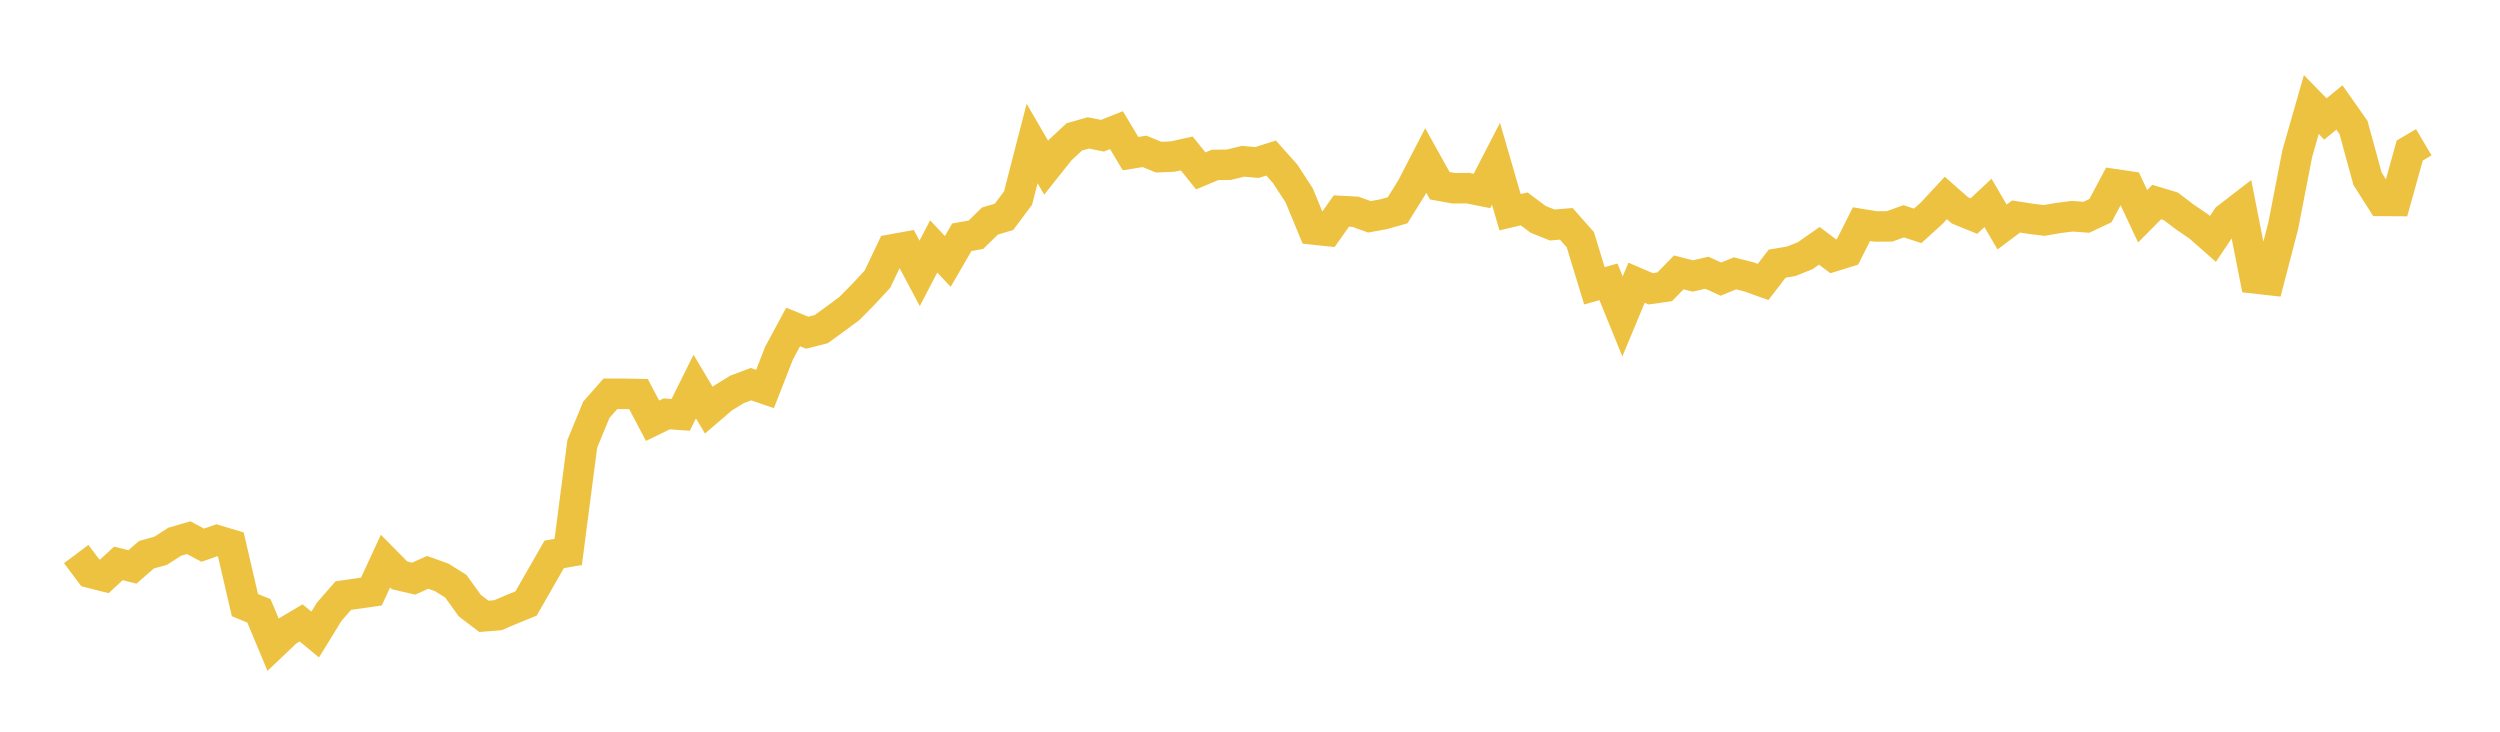 <svg width="164" height="48" xmlns="http://www.w3.org/2000/svg" xmlns:xlink="http://www.w3.org/1999/xlink"><path fill="none" stroke="rgb(237,194,64)" stroke-width="2" d="M5,36.344L5.922,37.575L6.844,37.81L7.766,36.959L8.689,37.19L9.611,36.388L10.533,36.135L11.455,35.541L12.377,35.271L13.299,35.764L14.222,35.442L15.144,35.719L16.066,39.695L16.988,40.074L17.91,42.284L18.832,41.408L19.754,40.862L20.677,41.625L21.599,40.128L22.521,39.07L23.443,38.938L24.365,38.806L25.287,36.808L26.21,37.743L27.132,37.959L28.054,37.548L28.976,37.877L29.898,38.452L30.82,39.729L31.743,40.432L32.665,40.357L33.587,39.964L34.509,39.59L35.431,37.98L36.353,36.369L37.275,36.208L38.198,29.118L39.12,26.881L40.042,25.833L40.964,25.833L41.886,25.851L42.808,27.602L43.731,27.151L44.653,27.214L45.575,25.358L46.497,26.906L47.419,26.115L48.341,25.549L49.263,25.201L50.186,25.518L51.108,23.159L52.03,21.449L52.952,21.826L53.874,21.592L54.796,20.92L55.719,20.239L56.641,19.304L57.563,18.311L58.485,16.368L59.407,16.201L60.329,17.934L61.251,16.165L62.174,17.151L63.096,15.563L64.018,15.4L64.94,14.501L65.862,14.226L66.784,12.993L67.707,9.414L68.629,11L69.551,9.84L70.473,8.981L71.395,8.718L72.317,8.904L73.24,8.537L74.162,10.077L75.084,9.931L76.006,10.309L76.928,10.271L77.85,10.066L78.772,11.211L79.695,10.821L80.617,10.806L81.539,10.58L82.461,10.66L83.383,10.367L84.305,11.4L85.228,12.819L86.15,15.053L87.072,15.151L87.994,13.842L88.916,13.891L89.838,14.224L90.76,14.055L91.683,13.794L92.605,12.313L93.527,10.527L94.449,12.183L95.371,12.35L96.293,12.342L97.216,12.527L98.138,10.741L99.06,13.92L99.982,13.703L100.904,14.39L101.826,14.76L102.749,14.683L103.671,15.728L104.593,18.747L105.515,18.49L106.437,20.757L107.359,18.548L108.281,18.944L109.204,18.816L110.126,17.869L111.048,18.104L111.97,17.891L112.892,18.31L113.814,17.93L114.737,18.166L115.659,18.497L116.581,17.295L117.503,17.142L118.425,16.771L119.347,16.124L120.269,16.818L121.192,16.532L122.114,14.704L123.036,14.855L123.958,14.851L124.88,14.515L125.802,14.817L126.725,13.979L127.647,12.987L128.569,13.798L129.491,14.172L130.413,13.311L131.335,14.892L132.257,14.203L133.18,14.348L134.102,14.462L135.024,14.301L135.946,14.185L136.868,14.253L137.79,13.817L138.713,12.085L139.635,12.221L140.557,14.186L141.479,13.255L142.401,13.532L143.323,14.231L144.246,14.862L145.168,15.674L146.09,14.298L147.012,13.588L147.934,18.266L148.856,18.368L149.778,14.824L150.701,10.077L151.623,6.858L152.545,7.805L153.467,7.05L154.389,8.36L155.311,11.727L156.234,13.18L157.156,13.186L158.078,9.875L159,9.331"></path></svg>